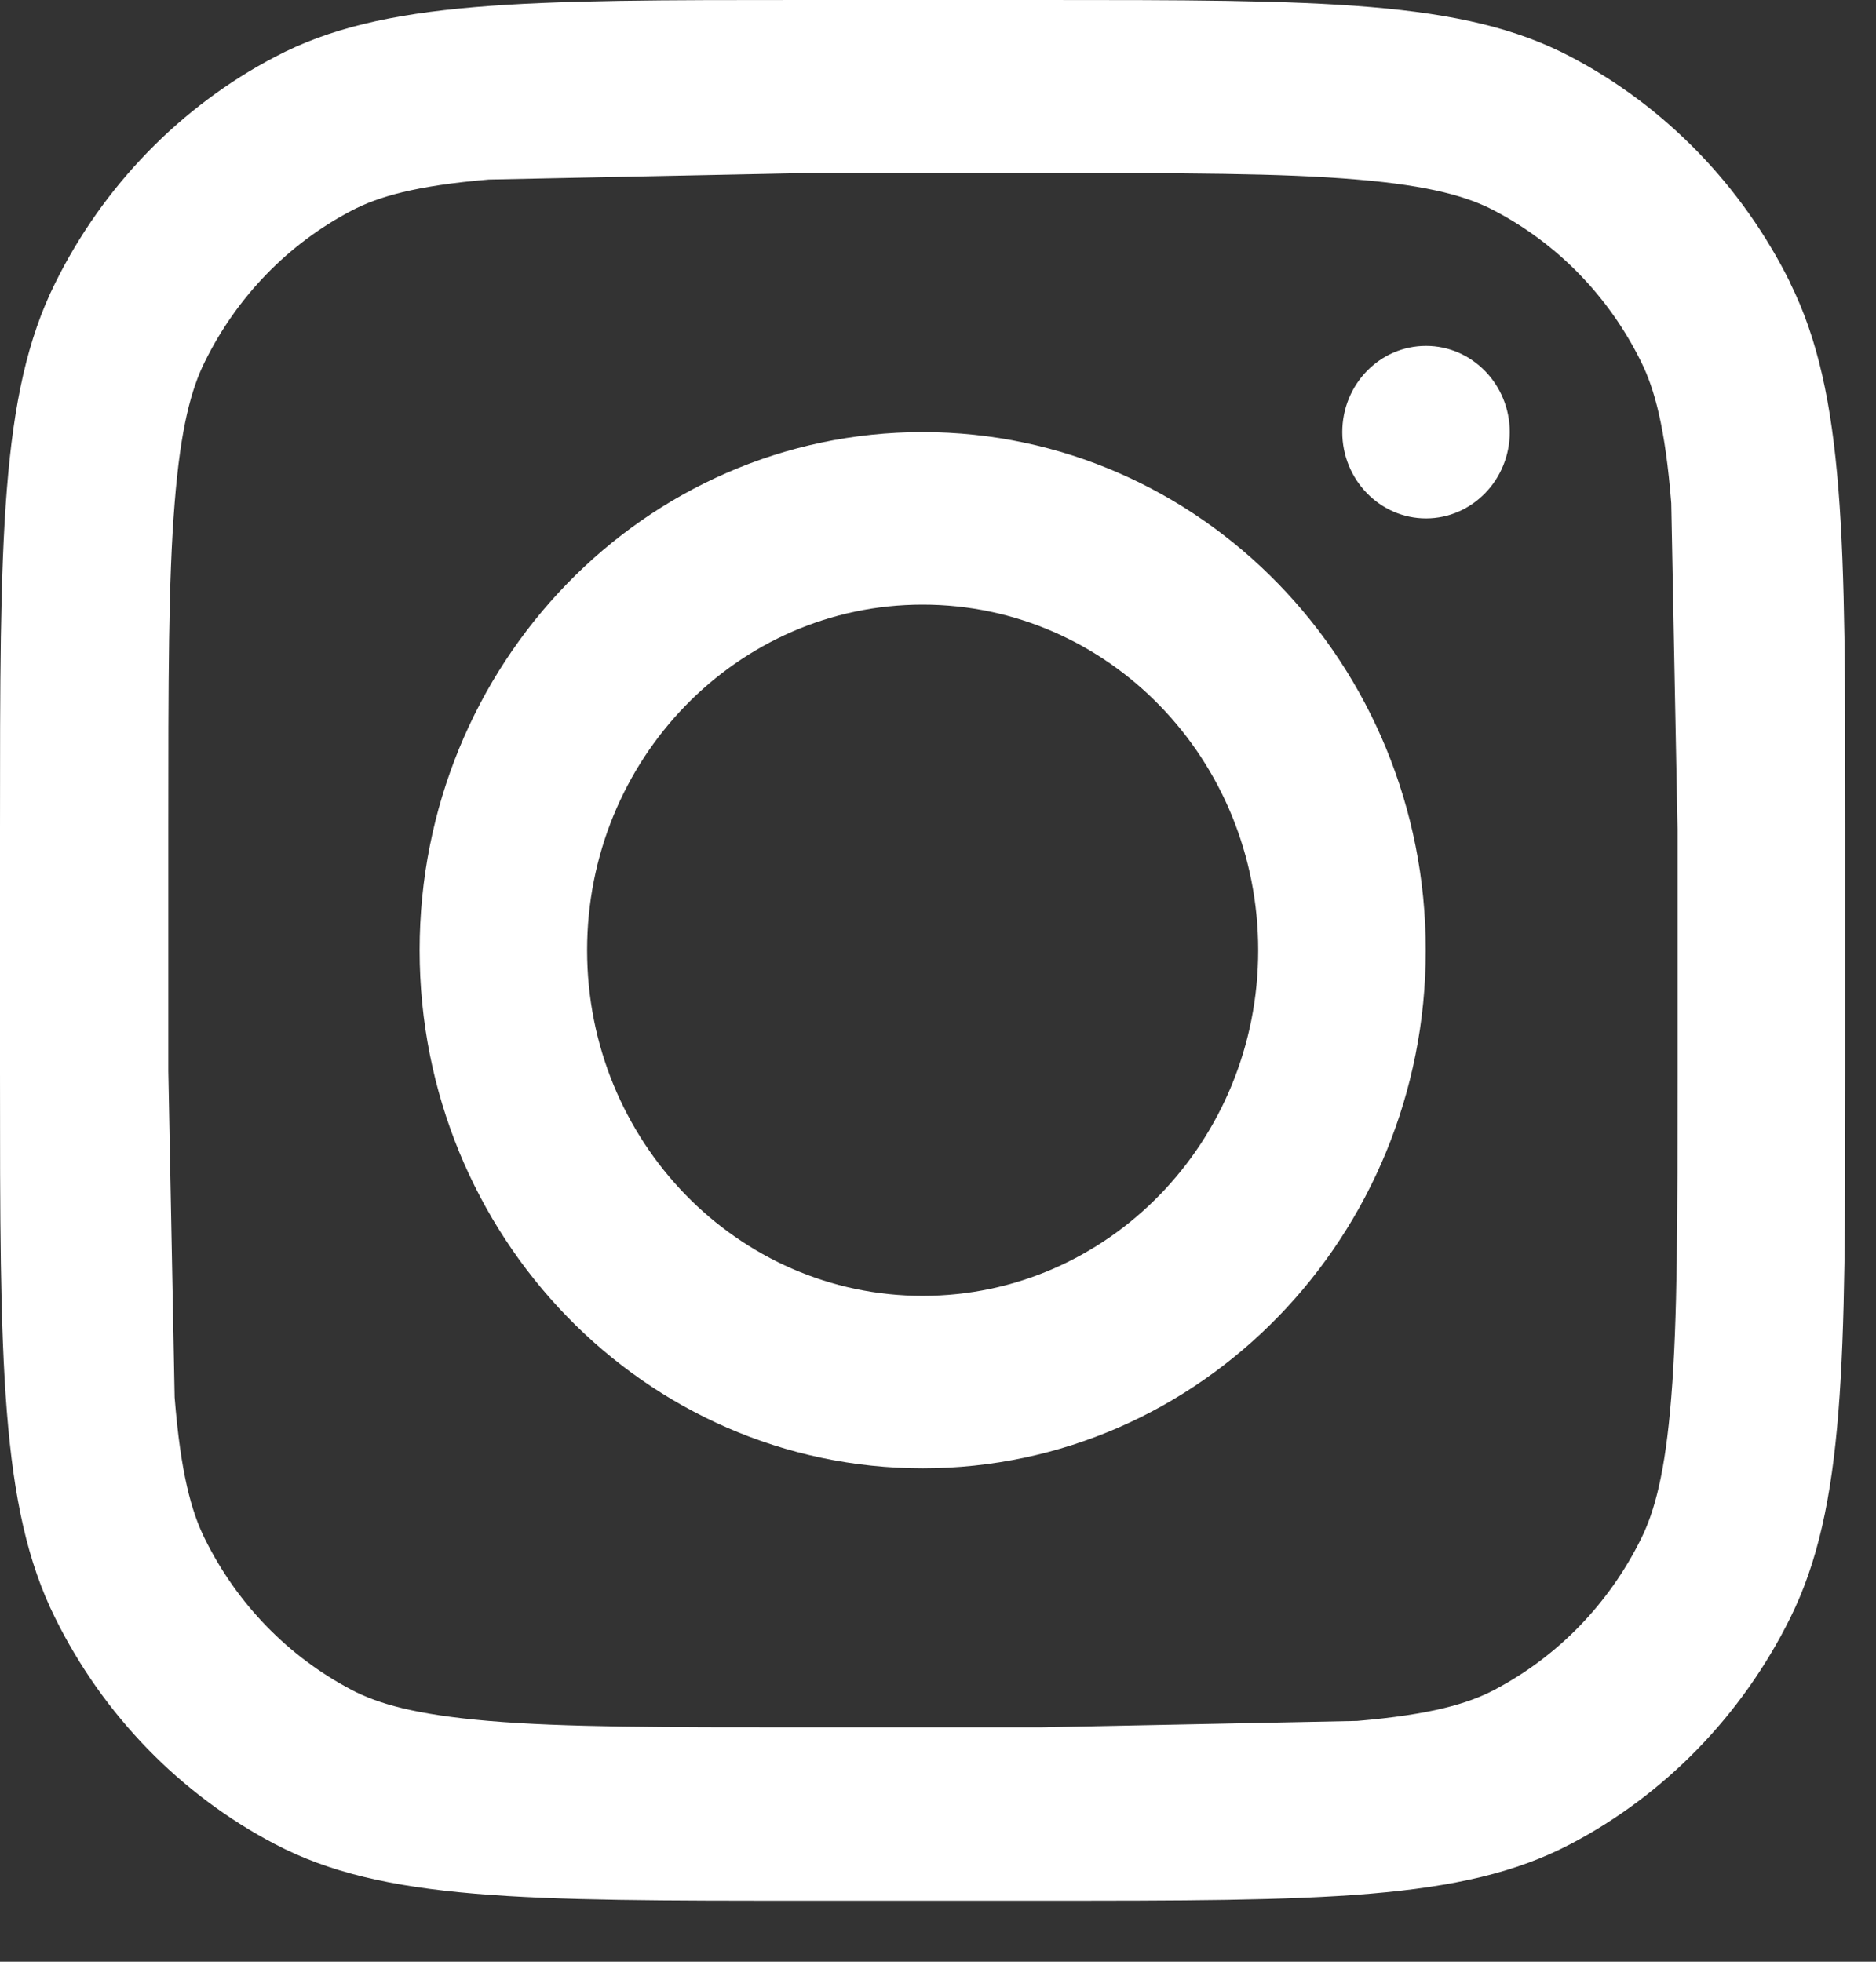 <svg width="22" height="23" viewBox="0 0 22 23" fill="none" xmlns="http://www.w3.org/2000/svg">
<rect x="0" y="0" width="22" height="23" fill="#333333" stroke="none"/>
<path d="M10.82 5.066C7.56 5.066 4.921 7.787 4.921 11.141C4.921 14.494 7.563 17.215 10.82 17.215C14.077 17.215 16.72 14.494 16.72 11.141C16.72 7.787 14.077 5.066 10.82 5.066ZM10.82 15.193C8.649 15.193 6.885 13.38 6.885 11.141C6.885 8.902 8.645 7.089 10.82 7.089C12.995 7.089 14.755 8.902 14.755 11.141C14.755 13.38 12.995 15.193 10.82 15.193ZM20.996 3.319C20.431 2.177 19.526 1.245 18.417 0.664C17.157 0 15.504 0 12.2 0H9.447C6.14 0 4.486 0 3.224 0.667C2.115 1.249 1.209 2.181 0.645 3.323C0 4.623 0 6.325 0 9.727V12.561C0 15.963 0 17.666 0.645 18.966C1.209 20.108 2.115 21.04 3.224 21.621C4.486 22.285 6.14 22.285 9.444 22.285H12.197C15.5 22.285 17.154 22.285 18.417 21.621C19.526 21.04 20.431 20.108 20.996 18.966C21.64 17.666 21.64 15.963 21.64 12.561V9.727C21.64 6.325 21.64 4.623 20.996 3.323V3.319ZM19.673 12.558C19.673 14.291 19.673 15.471 19.599 16.383C19.529 17.27 19.402 17.724 19.245 18.041C18.868 18.804 18.266 19.423 17.525 19.812C17.218 19.974 16.776 20.104 15.915 20.177L12.2 20.252H9.447C7.764 20.252 6.618 20.252 5.732 20.177C4.871 20.104 4.43 19.974 4.122 19.812C3.381 19.423 2.779 18.804 2.402 18.041C2.245 17.724 2.118 17.27 2.048 16.383L1.974 12.558V9.724C1.974 7.99 1.974 6.81 2.048 5.899C2.118 5.011 2.245 4.557 2.402 4.241C2.779 3.477 3.381 2.858 4.122 2.47C4.43 2.308 4.871 2.177 5.732 2.105L9.447 2.029H12.2C13.884 2.029 15.029 2.029 15.915 2.105C16.776 2.177 17.218 2.308 17.525 2.47C18.266 2.858 18.868 3.477 19.245 4.241C19.402 4.557 19.529 5.011 19.599 5.899L19.673 9.724V12.558ZM16.723 4.055C16.179 4.055 15.741 4.509 15.741 5.066C15.741 5.624 16.182 6.078 16.723 6.078C17.264 6.078 17.705 5.624 17.705 5.066C17.705 4.509 17.264 4.055 16.723 4.055Z" fill="white"/>
</svg>
